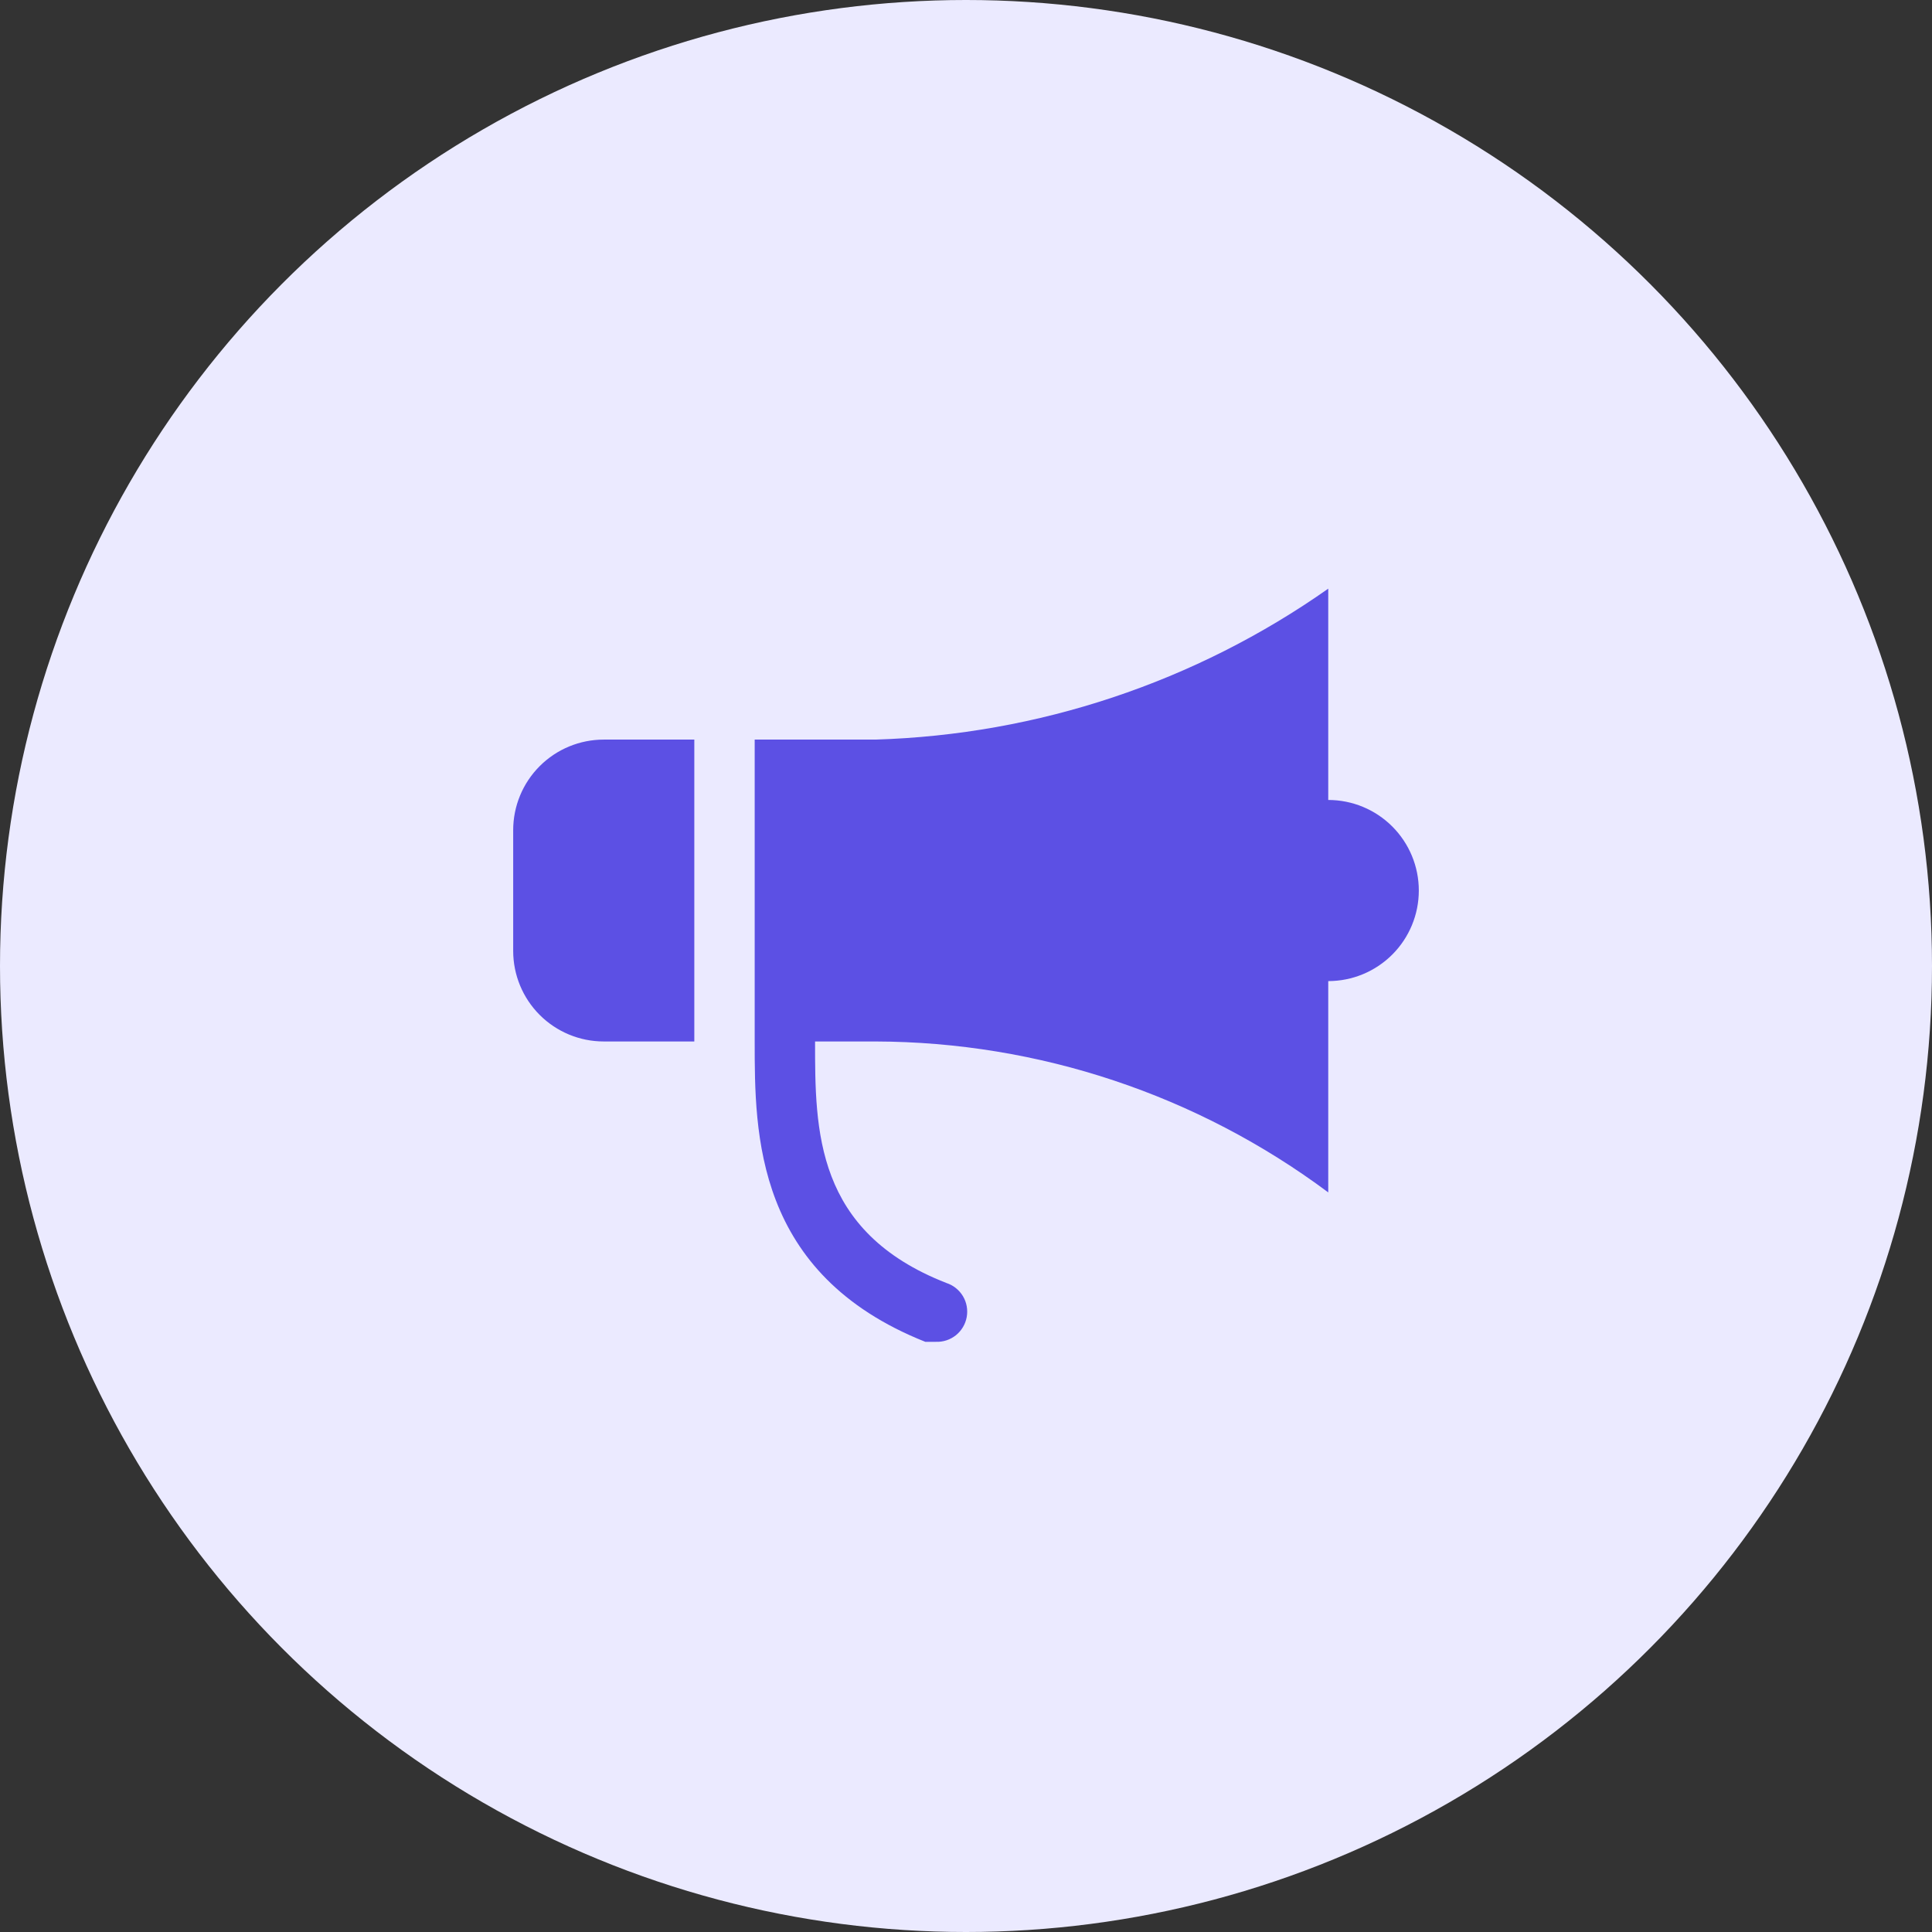 <svg width="48" height="48" viewBox="0 0 48 48" fill="none" xmlns="http://www.w3.org/2000/svg">
<rect x="0" y="0" width="48" height="48" fill="#333333" stroke="none"/>
<circle cx="24" cy="24" r="24" fill="#EBEAFF"/>
<path d="M33 19.875V14.625C29.698 16.949 25.786 18.253 21.75 18.375H18.75V25.875C18.75 28.163 18.75 31.65 22.988 33.337H23.25C23.431 33.345 23.608 33.286 23.75 33.173C23.891 33.059 23.986 32.899 24.018 32.721C24.05 32.542 24.017 32.358 23.924 32.203C23.831 32.048 23.685 31.931 23.512 31.875C20.25 30.6 20.25 28.087 20.25 25.875H21.75C25.805 25.886 29.749 27.201 33 29.625V24.375C33.597 24.375 34.169 24.138 34.591 23.716C35.013 23.294 35.25 22.722 35.25 22.125C35.25 21.528 35.013 20.956 34.591 20.534C34.169 20.112 33.597 19.875 33 19.875ZM12.75 20.625V23.625C12.75 24.222 12.987 24.794 13.409 25.216C13.831 25.638 14.403 25.875 15 25.875H17.25V18.375H15C14.403 18.375 13.831 18.612 13.409 19.034C12.987 19.456 12.75 20.028 12.75 20.625Z" fill="#5C50E4"/>
</svg>
